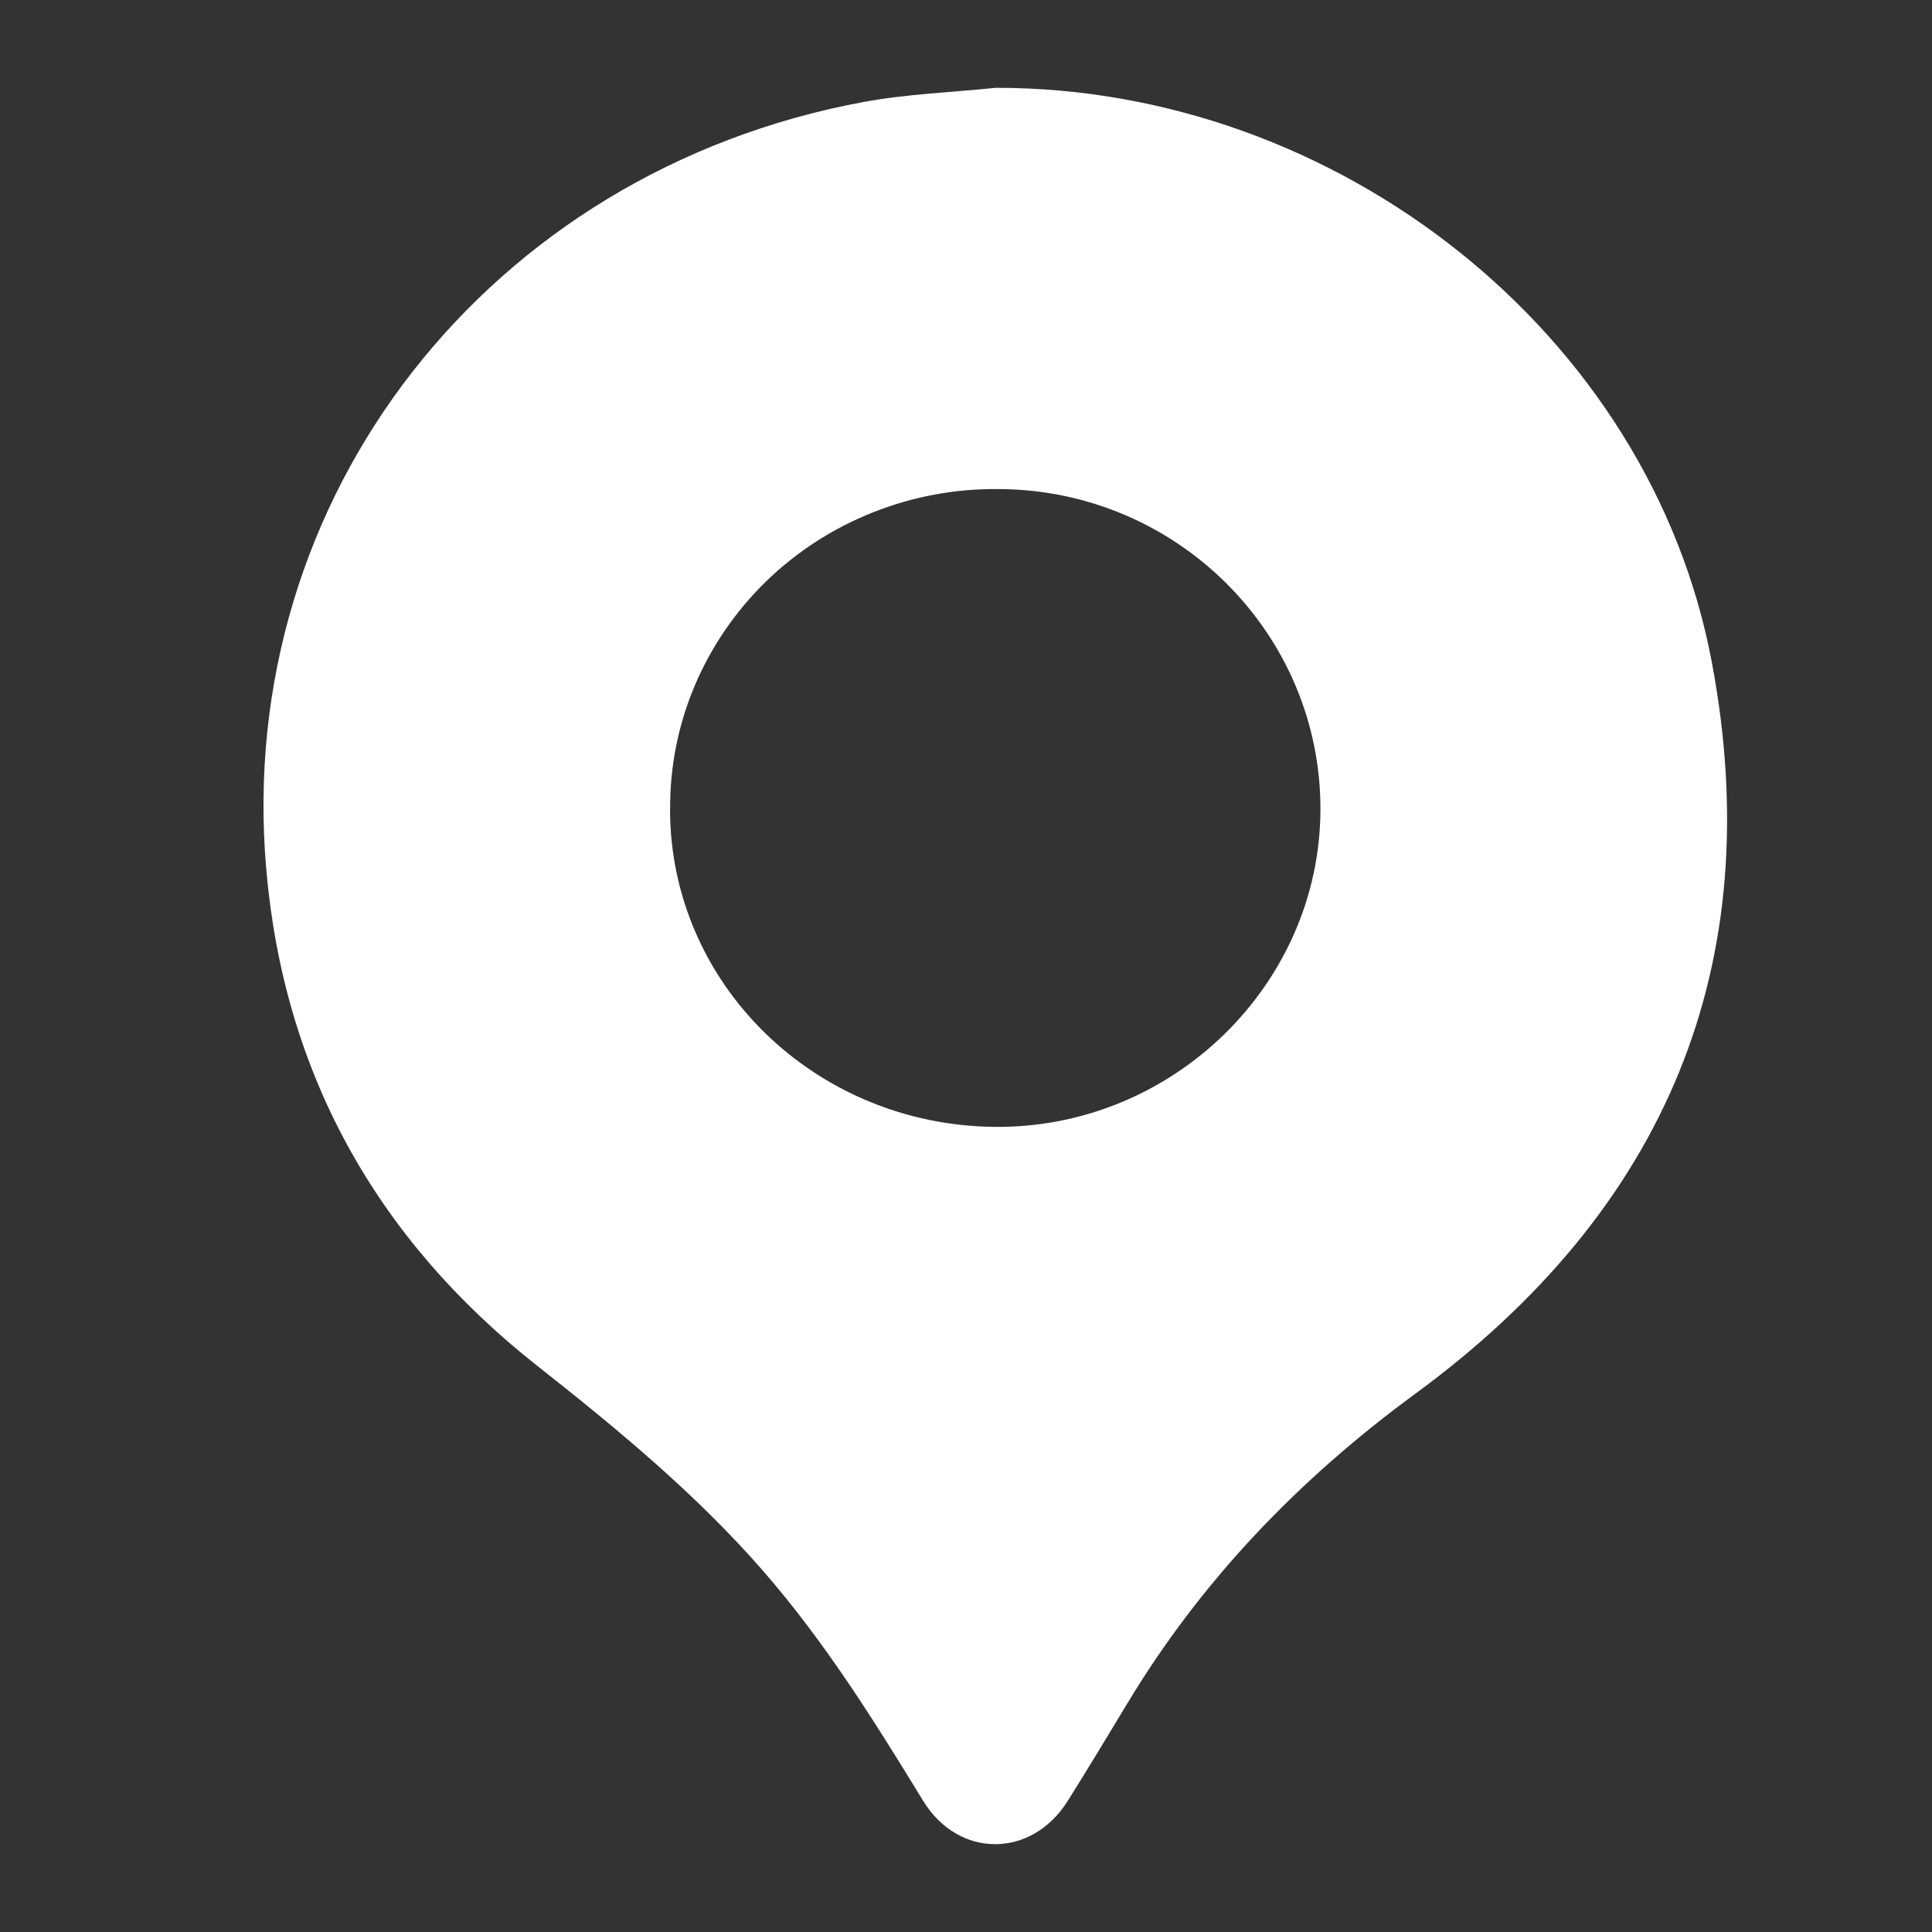 <svg width="22" height="22" viewBox="0 0 22 22" fill="none" xmlns="http://www.w3.org/2000/svg">
<rect x="0" y="0" width="22" height="22" fill="#333333" stroke="none"/>
<path d="M11.338 1C15.231 0.994 18.79 3.797 19.493 7.541C20.139 10.982 18.976 13.775 16.116 15.871C14.789 16.844 13.679 17.999 12.836 19.399C12.612 19.771 12.387 20.143 12.156 20.511C11.744 21.163 10.915 21.165 10.511 20.505C9.956 19.596 9.395 18.699 8.692 17.891C7.927 17.013 7.034 16.275 6.118 15.553C4.274 14.1 3.228 12.2 3.031 9.887C2.668 5.66 5.565 1.953 9.83 1.162C10.325 1.07 10.836 1.052 11.338 1ZM7.63 9.201C7.622 11.194 9.273 12.814 11.331 12.832C13.348 12.849 15.026 11.217 15.036 9.228C15.046 7.216 13.4 5.574 11.368 5.569C10.878 5.564 10.393 5.654 9.939 5.835C9.485 6.015 9.072 6.282 8.724 6.62C8.377 6.958 8.101 7.36 7.913 7.803C7.725 8.246 7.629 8.722 7.631 9.201H7.63Z" fill="white"/>
</svg>
